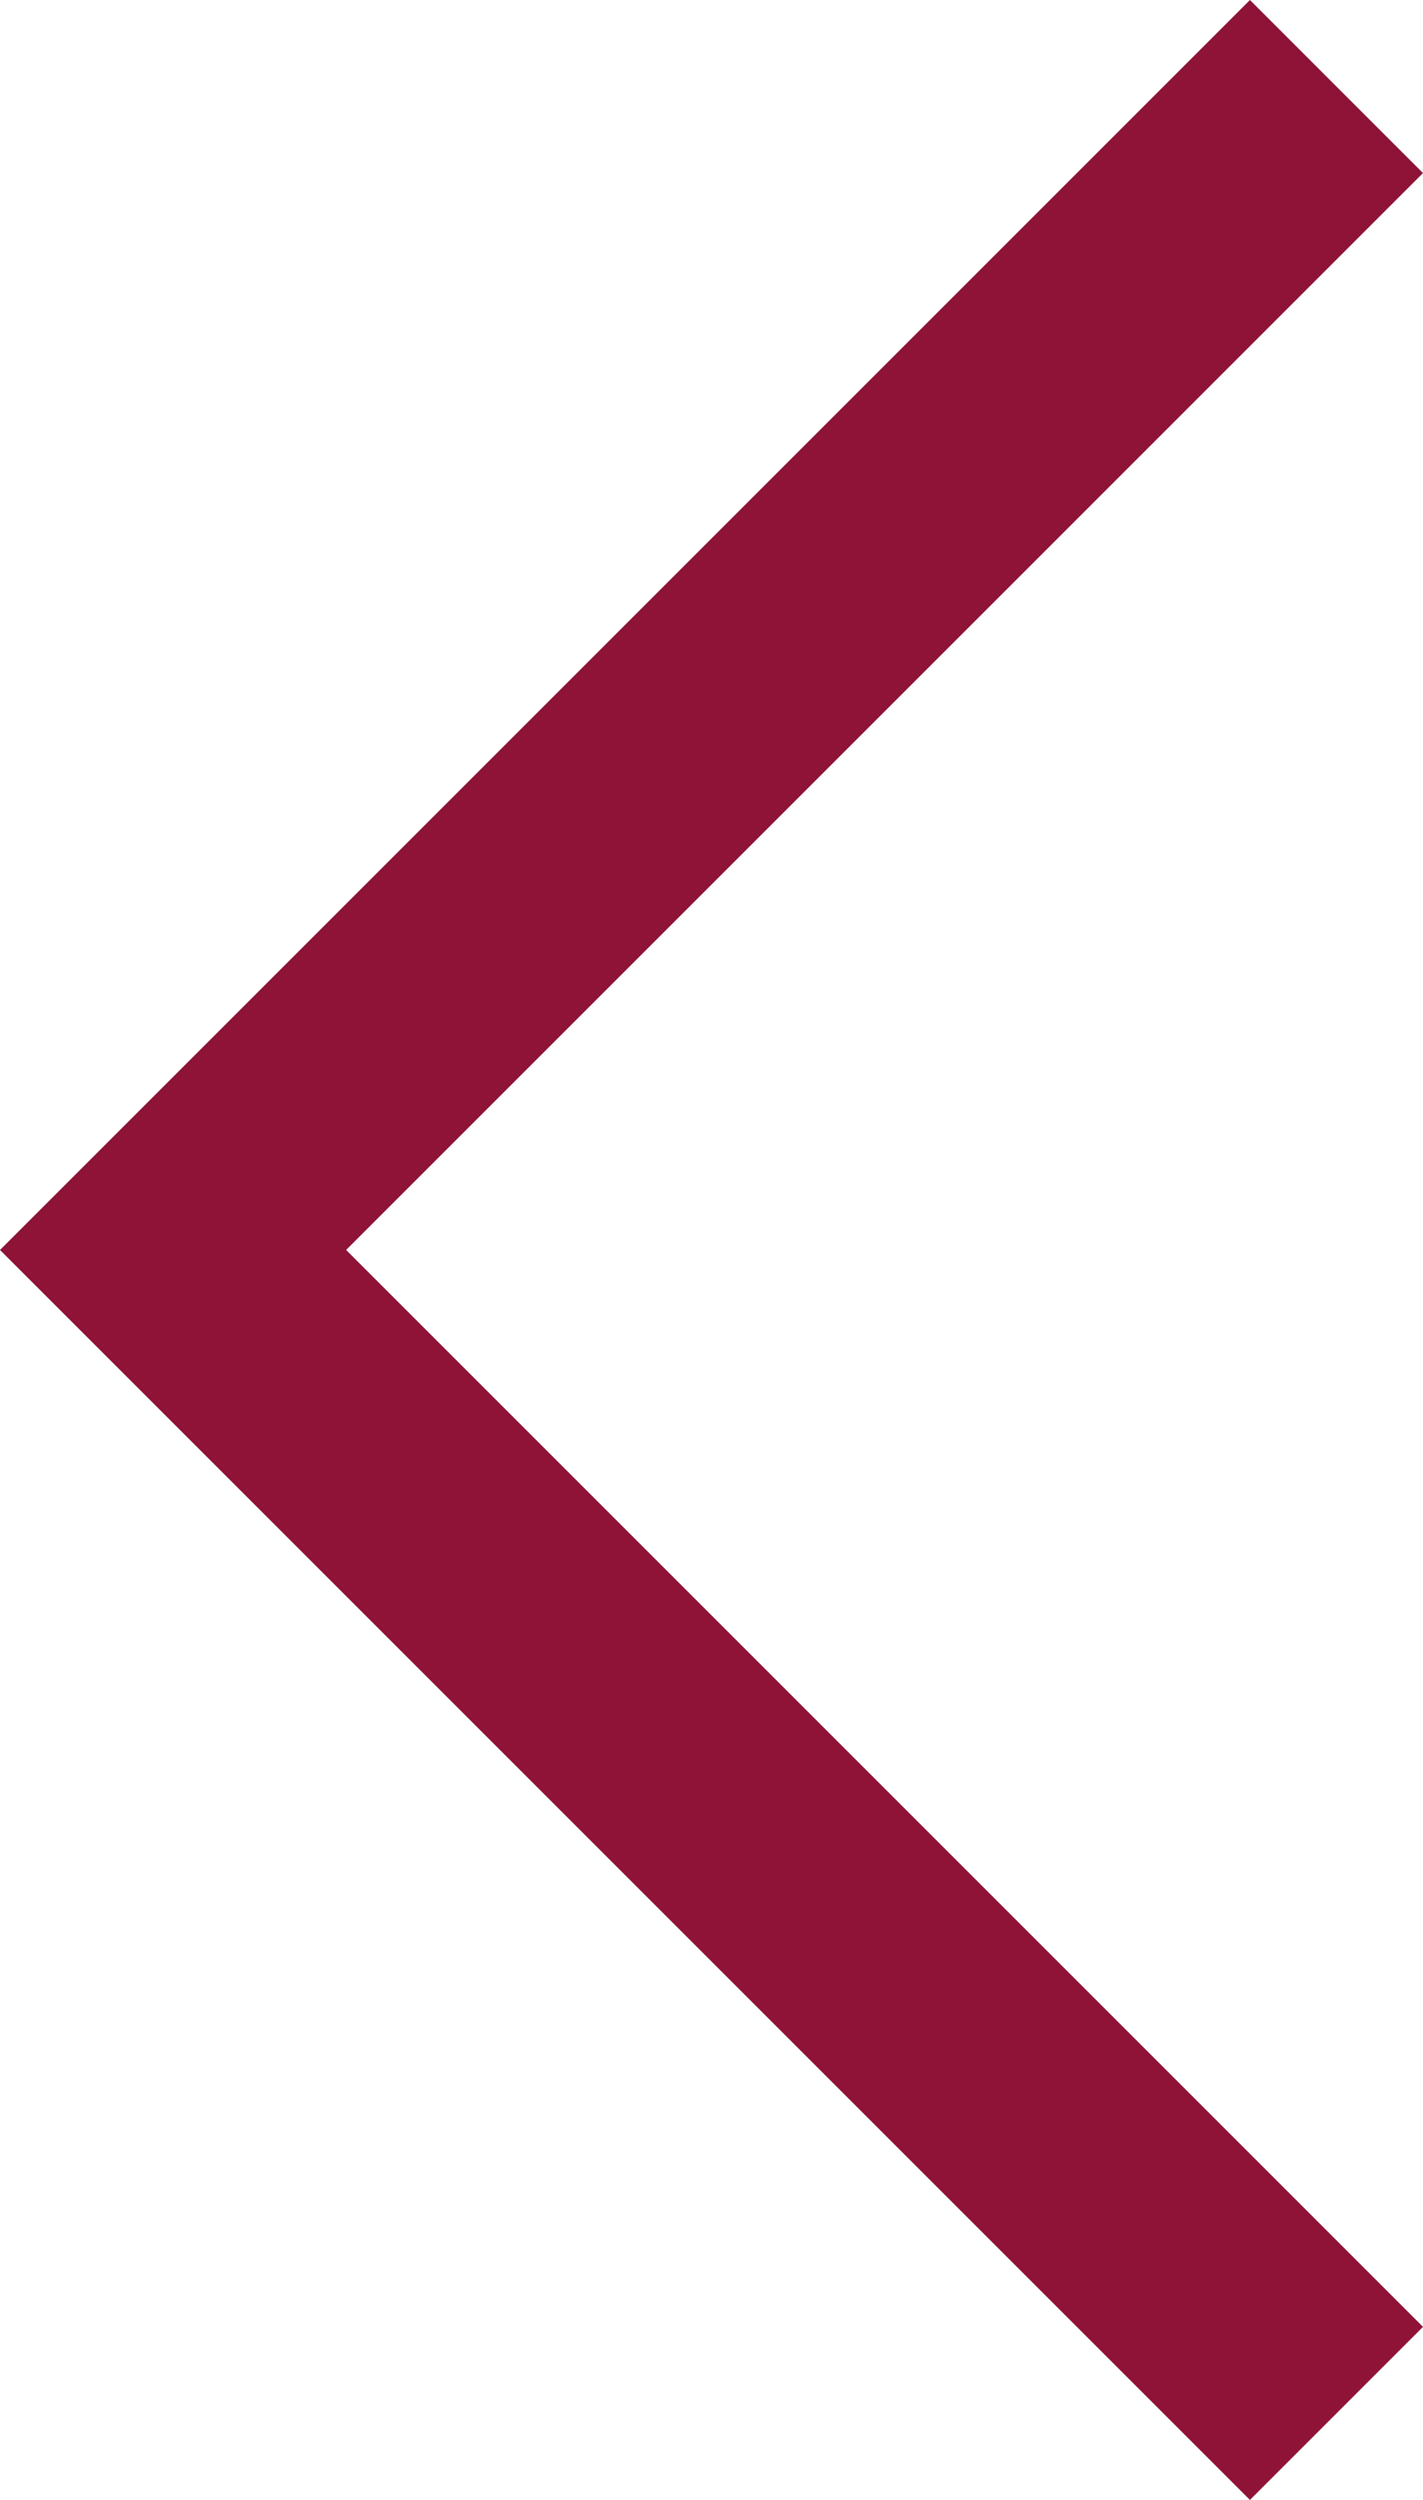 <?xml version="1.0" encoding="utf-8"?>
<!-- Generator: Adobe Illustrator 26.1.0, SVG Export Plug-In . SVG Version: 6.00 Build 0)  -->
<svg version="1.1" id="icon" xmlns="http://www.w3.org/2000/svg" xmlns:xlink="http://www.w3.org/1999/xlink" x="0px" y="0px"
	 viewBox="0 0 7.4 13" style="enable-background:new 0 0 7.4 13;" xml:space="preserve">
<style type="text/css">
	.st0{fill:#8F1336;}
	.st1{fill:none;}
</style>
<polygon class="st0" points="0,6.5 6.5,0 7.4,0.9 1.8,6.5 7.4,12.1 6.5,13 "/>
<rect id="_Transparent_Rectangle_" x="-0.9" y="-9.5" class="st1" width="32" height="32"/>
</svg>
